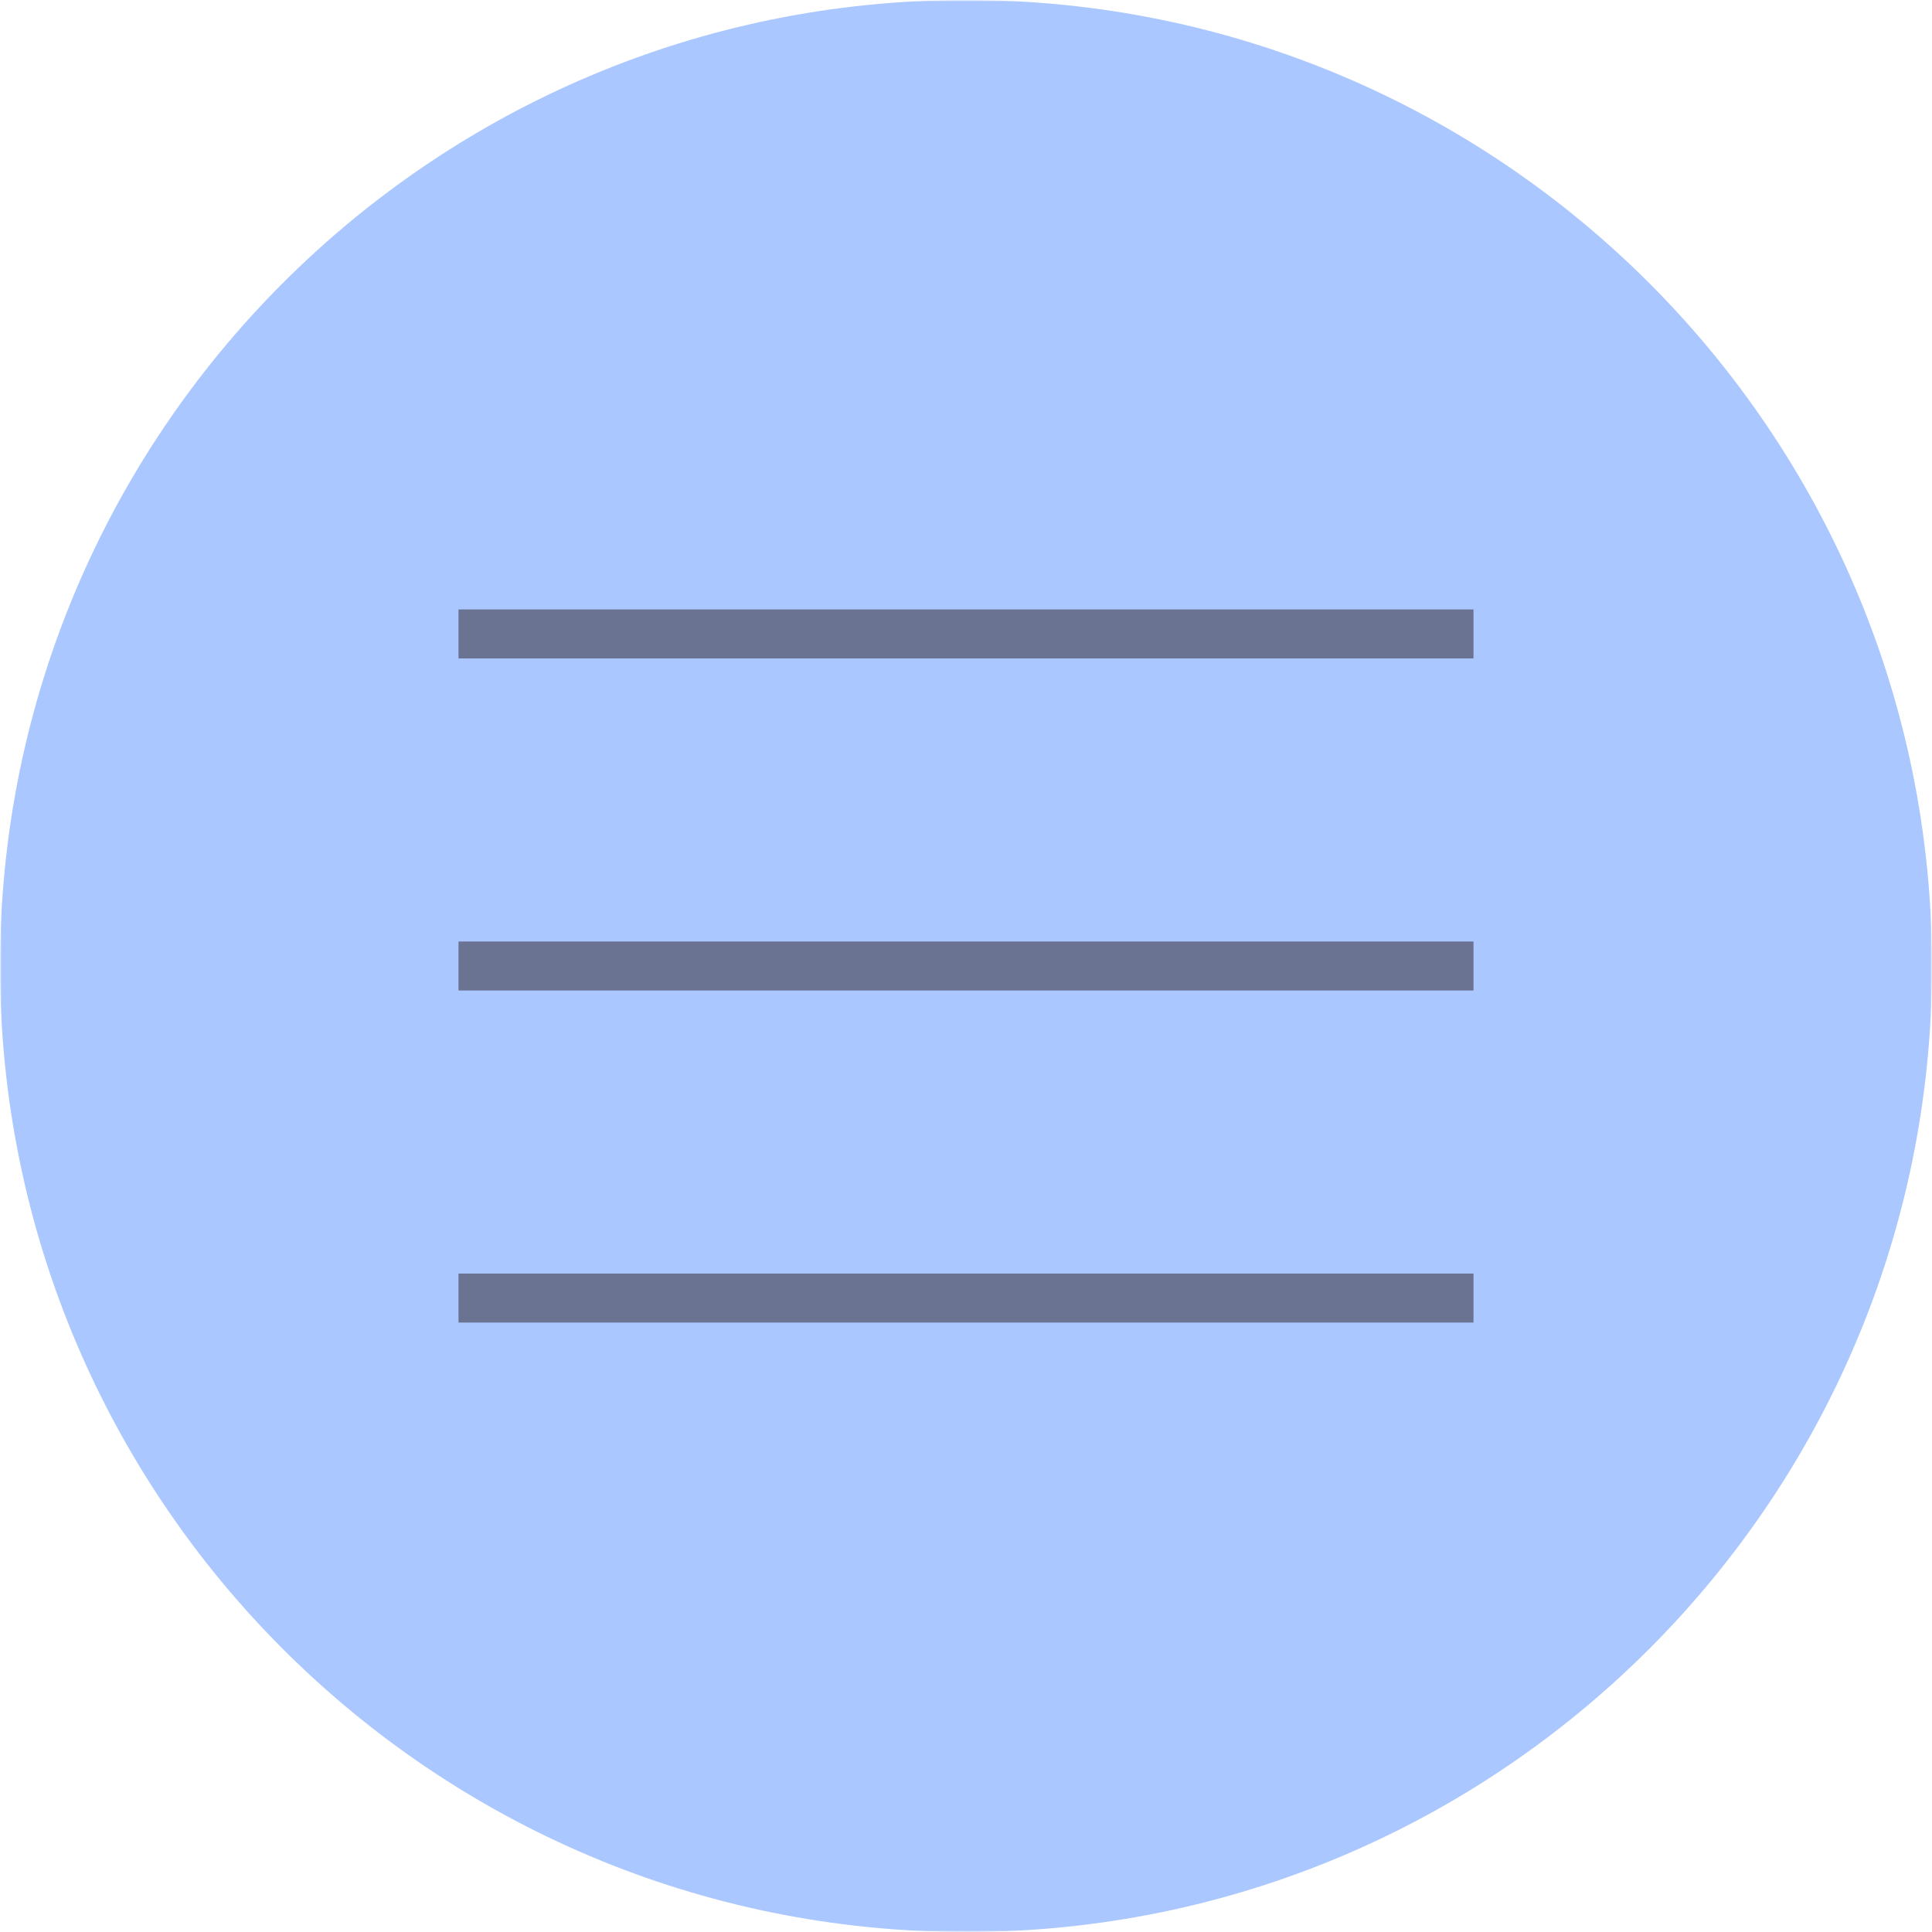 <?xml version="1.0" encoding="UTF-8"?> <svg xmlns="http://www.w3.org/2000/svg" width="631" height="631" viewBox="0 0 631 631" fill="none"> <g clip-path="url(#clip0_8_150)"> <mask id="mask0_8_150" style="mask-type:luminance" maskUnits="userSpaceOnUse" x="0" y="0" width="631" height="631"> <path d="M631 0H0V631H631V0Z" fill="white"></path> </mask> <g mask="url(#mask0_8_150)"> <mask id="mask1_8_150" style="mask-type:luminance" maskUnits="userSpaceOnUse" x="0" y="0" width="631" height="631"> <path d="M631 0H0V631H631V0Z" fill="white"></path> </mask> <g mask="url(#mask1_8_150)"> <path d="M315.5 631C489.746 631 631 489.746 631 315.5C631 141.254 489.746 0 315.5 0C141.254 0 0 141.254 0 315.5C0 489.746 141.254 631 315.5 631Z" fill="#ABC7FF"></path> <path d="M157.75 207.047H473.25" stroke="#6A7392" stroke-width="16" stroke-linecap="square"></path> <path d="M157.75 315.5H473.25" stroke="#6A7392" stroke-width="16" stroke-linecap="square"></path> <path d="M157.75 423.953H473.25" stroke="#6A7392" stroke-width="16" stroke-linecap="square"></path> </g> </g> </g> <defs> <clipPath id="clip0_8_150"> <rect width="631" height="631" fill="white"></rect> </clipPath> </defs> </svg> 